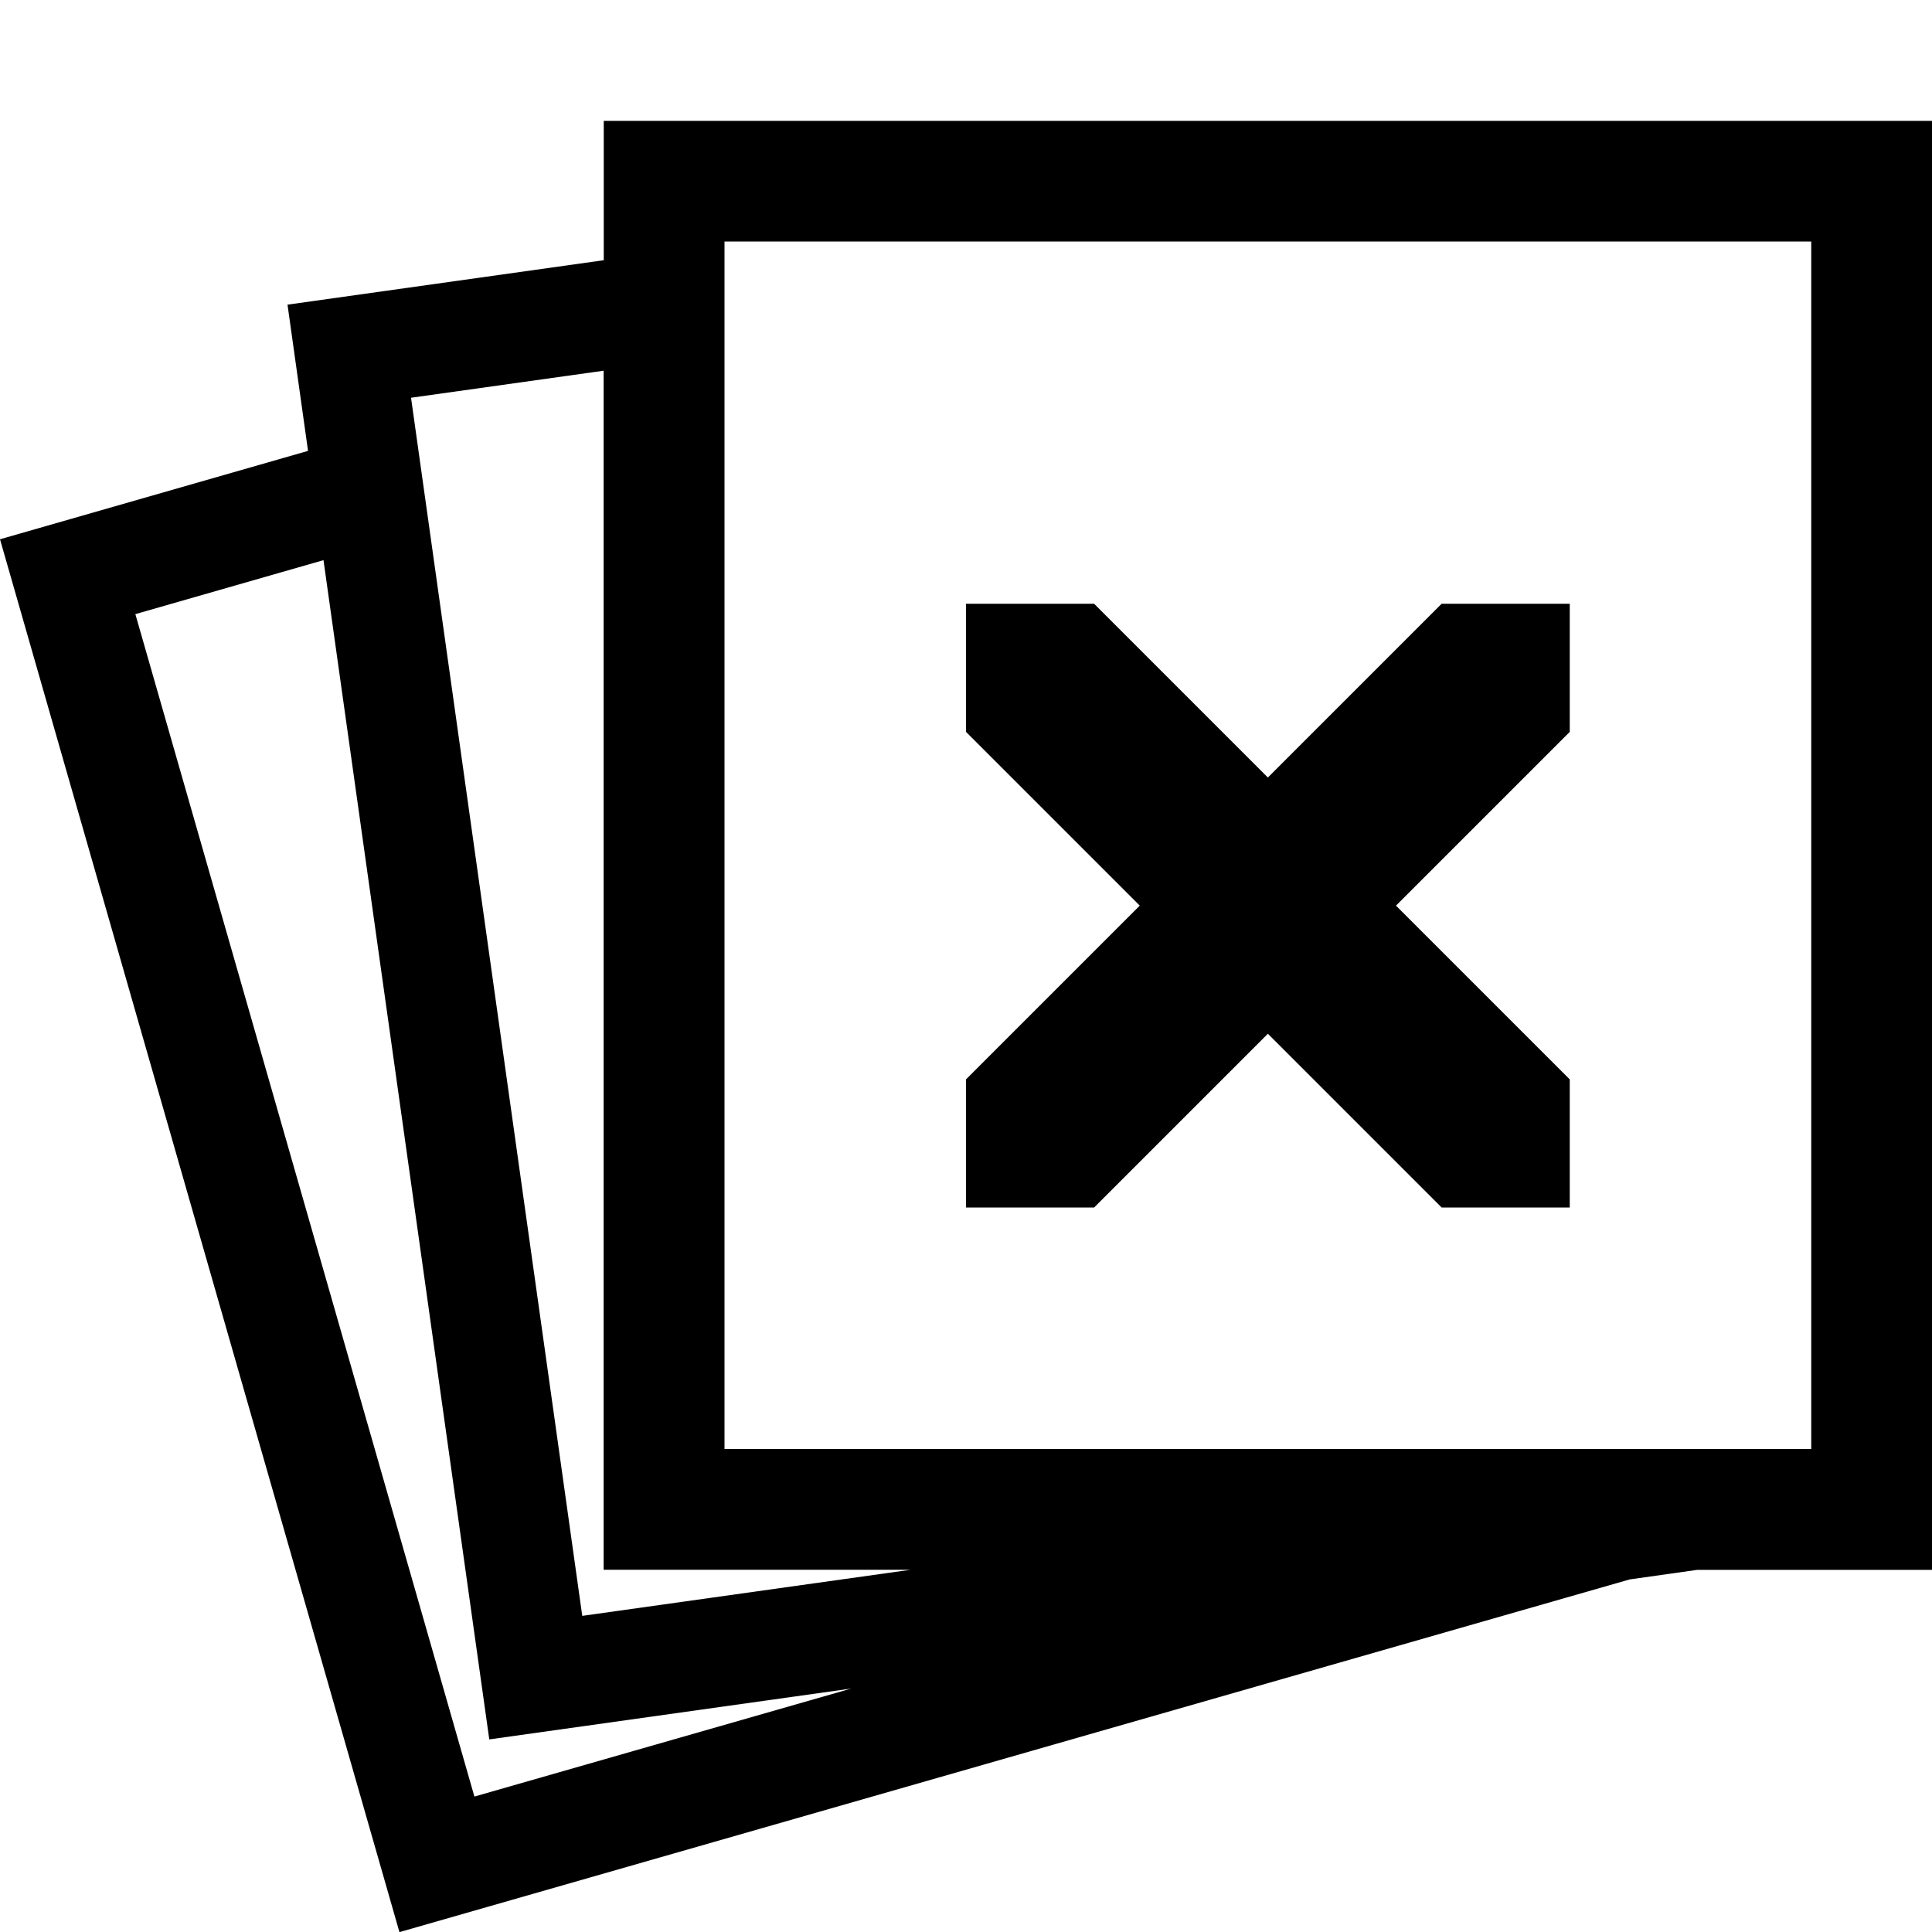 <!-- Generated by IcoMoon.io -->
<svg version="1.1" xmlns="http://www.w3.org/2000/svg" width="16" height="16" viewBox="0 0 16 16">
<path d="M5 1v1.155l-2.619 0.368 0.17 1.211-2.551 0.732 3.308 11.535 10.189-2.921 0.558-0.079h1.945v-12h-11zM3.929 14.879l-2.808-9.793 1.558-0.447 1.373 9.766 2.997-0.421-3.119 0.894zM4.822 13.382l-1.418-10.088 1.595-0.224v9.93h2.543l-2.721 0.382zM15 12h-9v-10h9v10zM13 8.939v1.061h-1.061l-1.439-1.439-1.439 1.439h-1.061v-1.061l1.439-1.439-1.439-1.439v-1.061h1.061l1.439 1.439 1.439-1.439h1.061v1.061l-1.439 1.439z"></path>
</svg>
